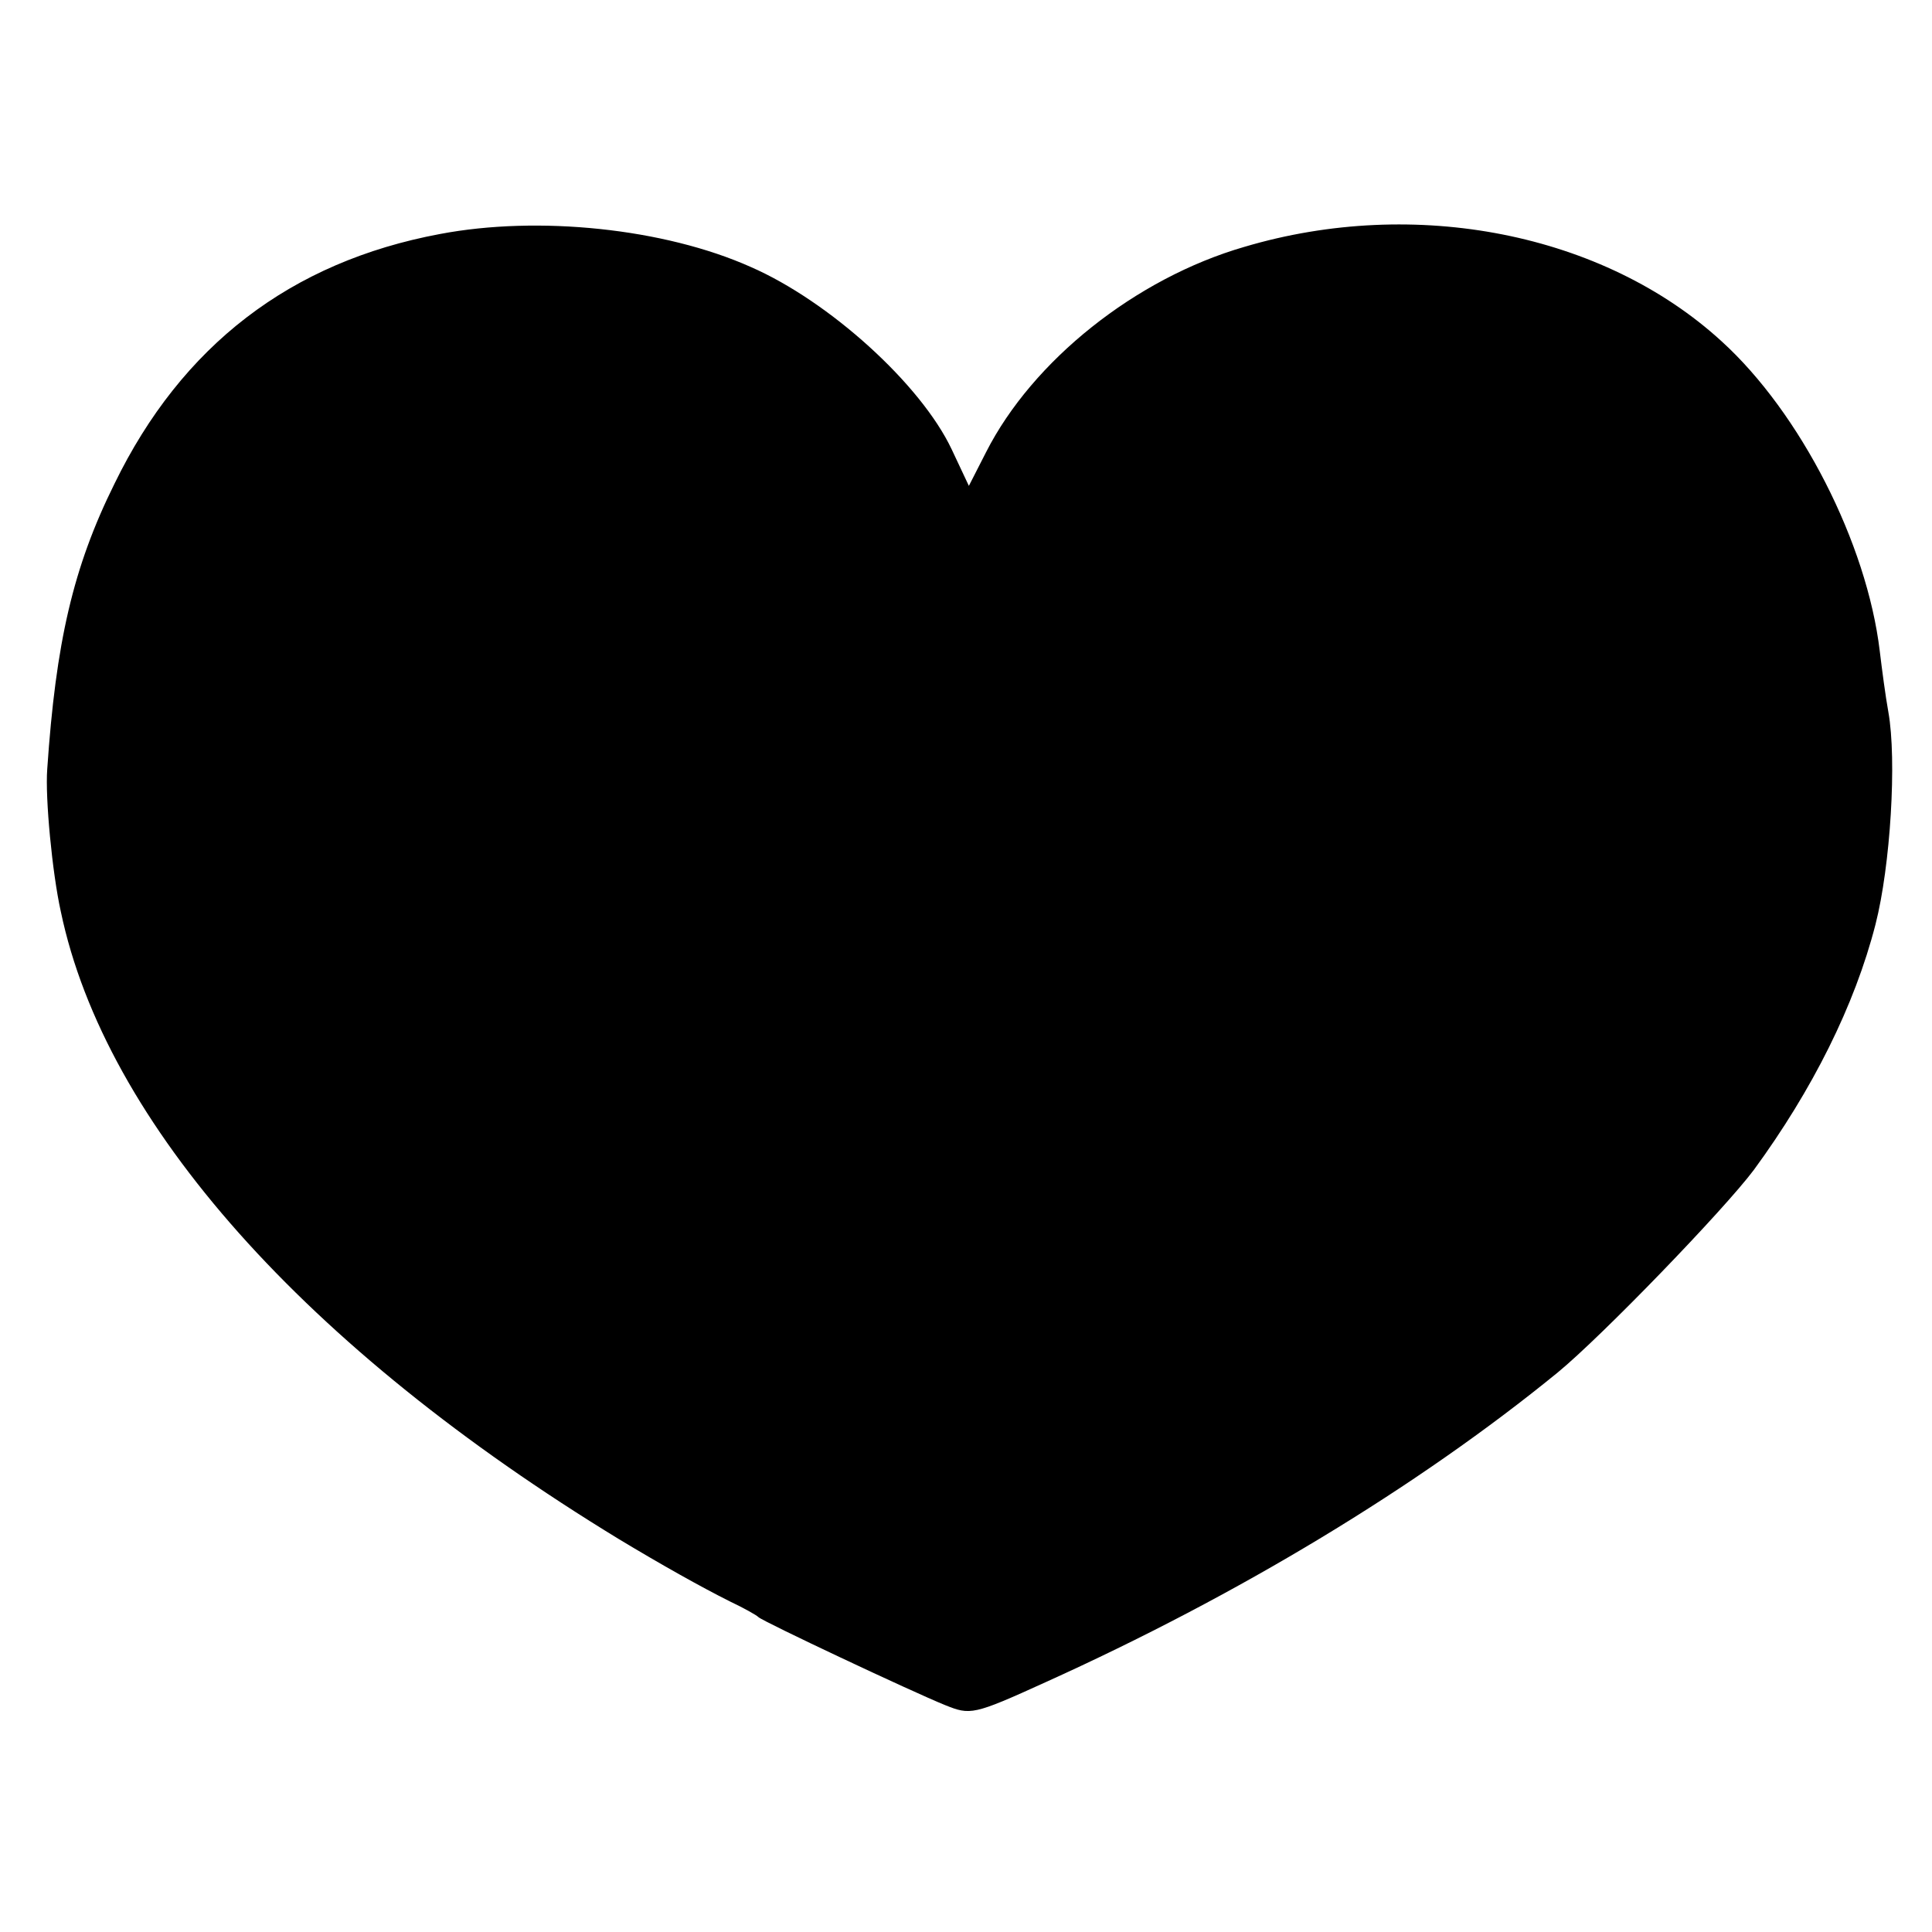 <?xml version="1.0" standalone="no"?>
<!DOCTYPE svg PUBLIC "-//W3C//DTD SVG 20010904//EN"
 "http://www.w3.org/TR/2001/REC-SVG-20010904/DTD/svg10.dtd">
<svg version="1.0" xmlns="http://www.w3.org/2000/svg"
 width="270pt" height="270pt" viewBox="0 0 270 270"
 preserveAspectRatio="xMidYMid meet">
<g transform="translate(0,270) scale(0.1,-0.1)"
fill="#000000" stroke="none">
<path d="M615 2373 c-209 -39 -361 -156 -455 -349 -58 -117 -82 -222 -94 -399
-3 -40 7 -145 19 -199 62 -296 342 -610 780 -877 58 -35 115 -67 155 -87 19
-9 37 -19 40 -22 6 -6 214 -104 261 -123 35 -14 39 -14 140 32 270 122 520
273 716 433 62 51 232 227 274 283 82 112 141 230 170 343 21 82 30 230 18
297 -4 22 -9 60 -12 85 -18 151 -111 333 -221 433 -165 151 -428 203 -667 132
-152 -44 -296 -159 -361 -287 l-24 -47 -24 51 c-43 91 -171 207 -281 255 -121
54 -297 72 -434 46z"/>
</g>
</svg>
